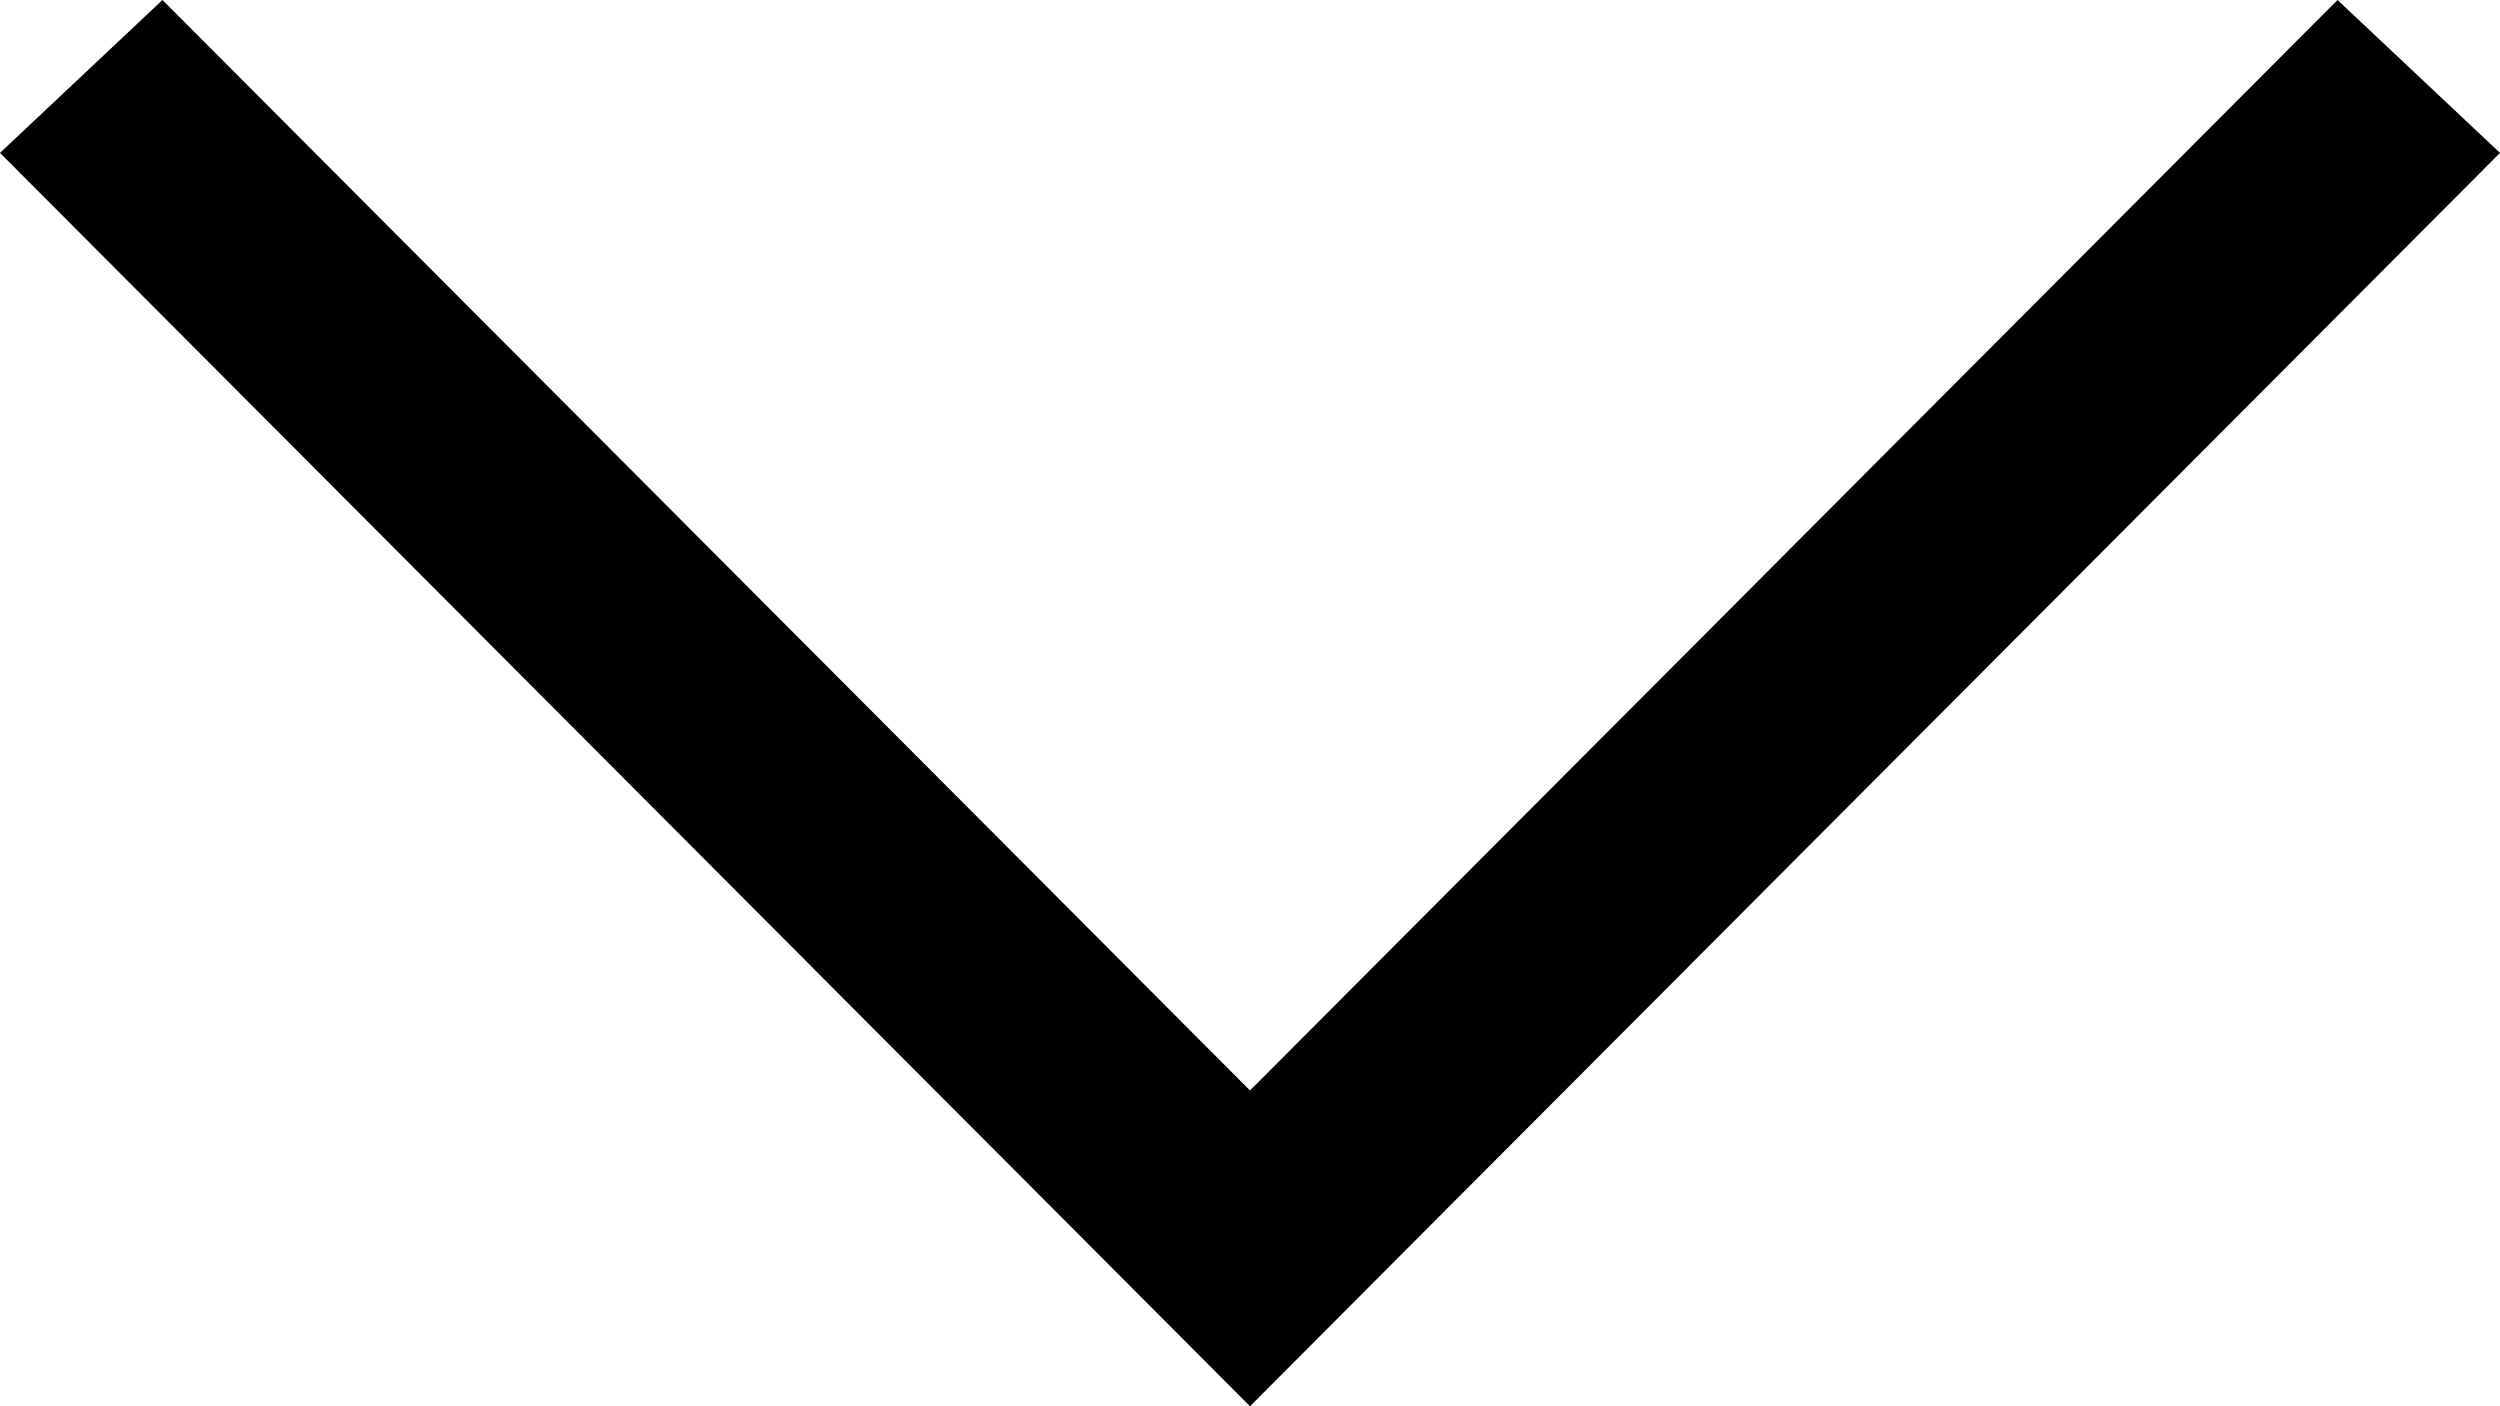 <svg width="256" height="144" viewBox="0 0 256 144" fill="none" xmlns="http://www.w3.org/2000/svg">
<path fill-rule="evenodd" clip-rule="evenodd" d="M0 15.656L16.637 0L128 111.662L239.363 0L256 15.656L128 144L0 15.656Z" fill="black"/>
</svg>
